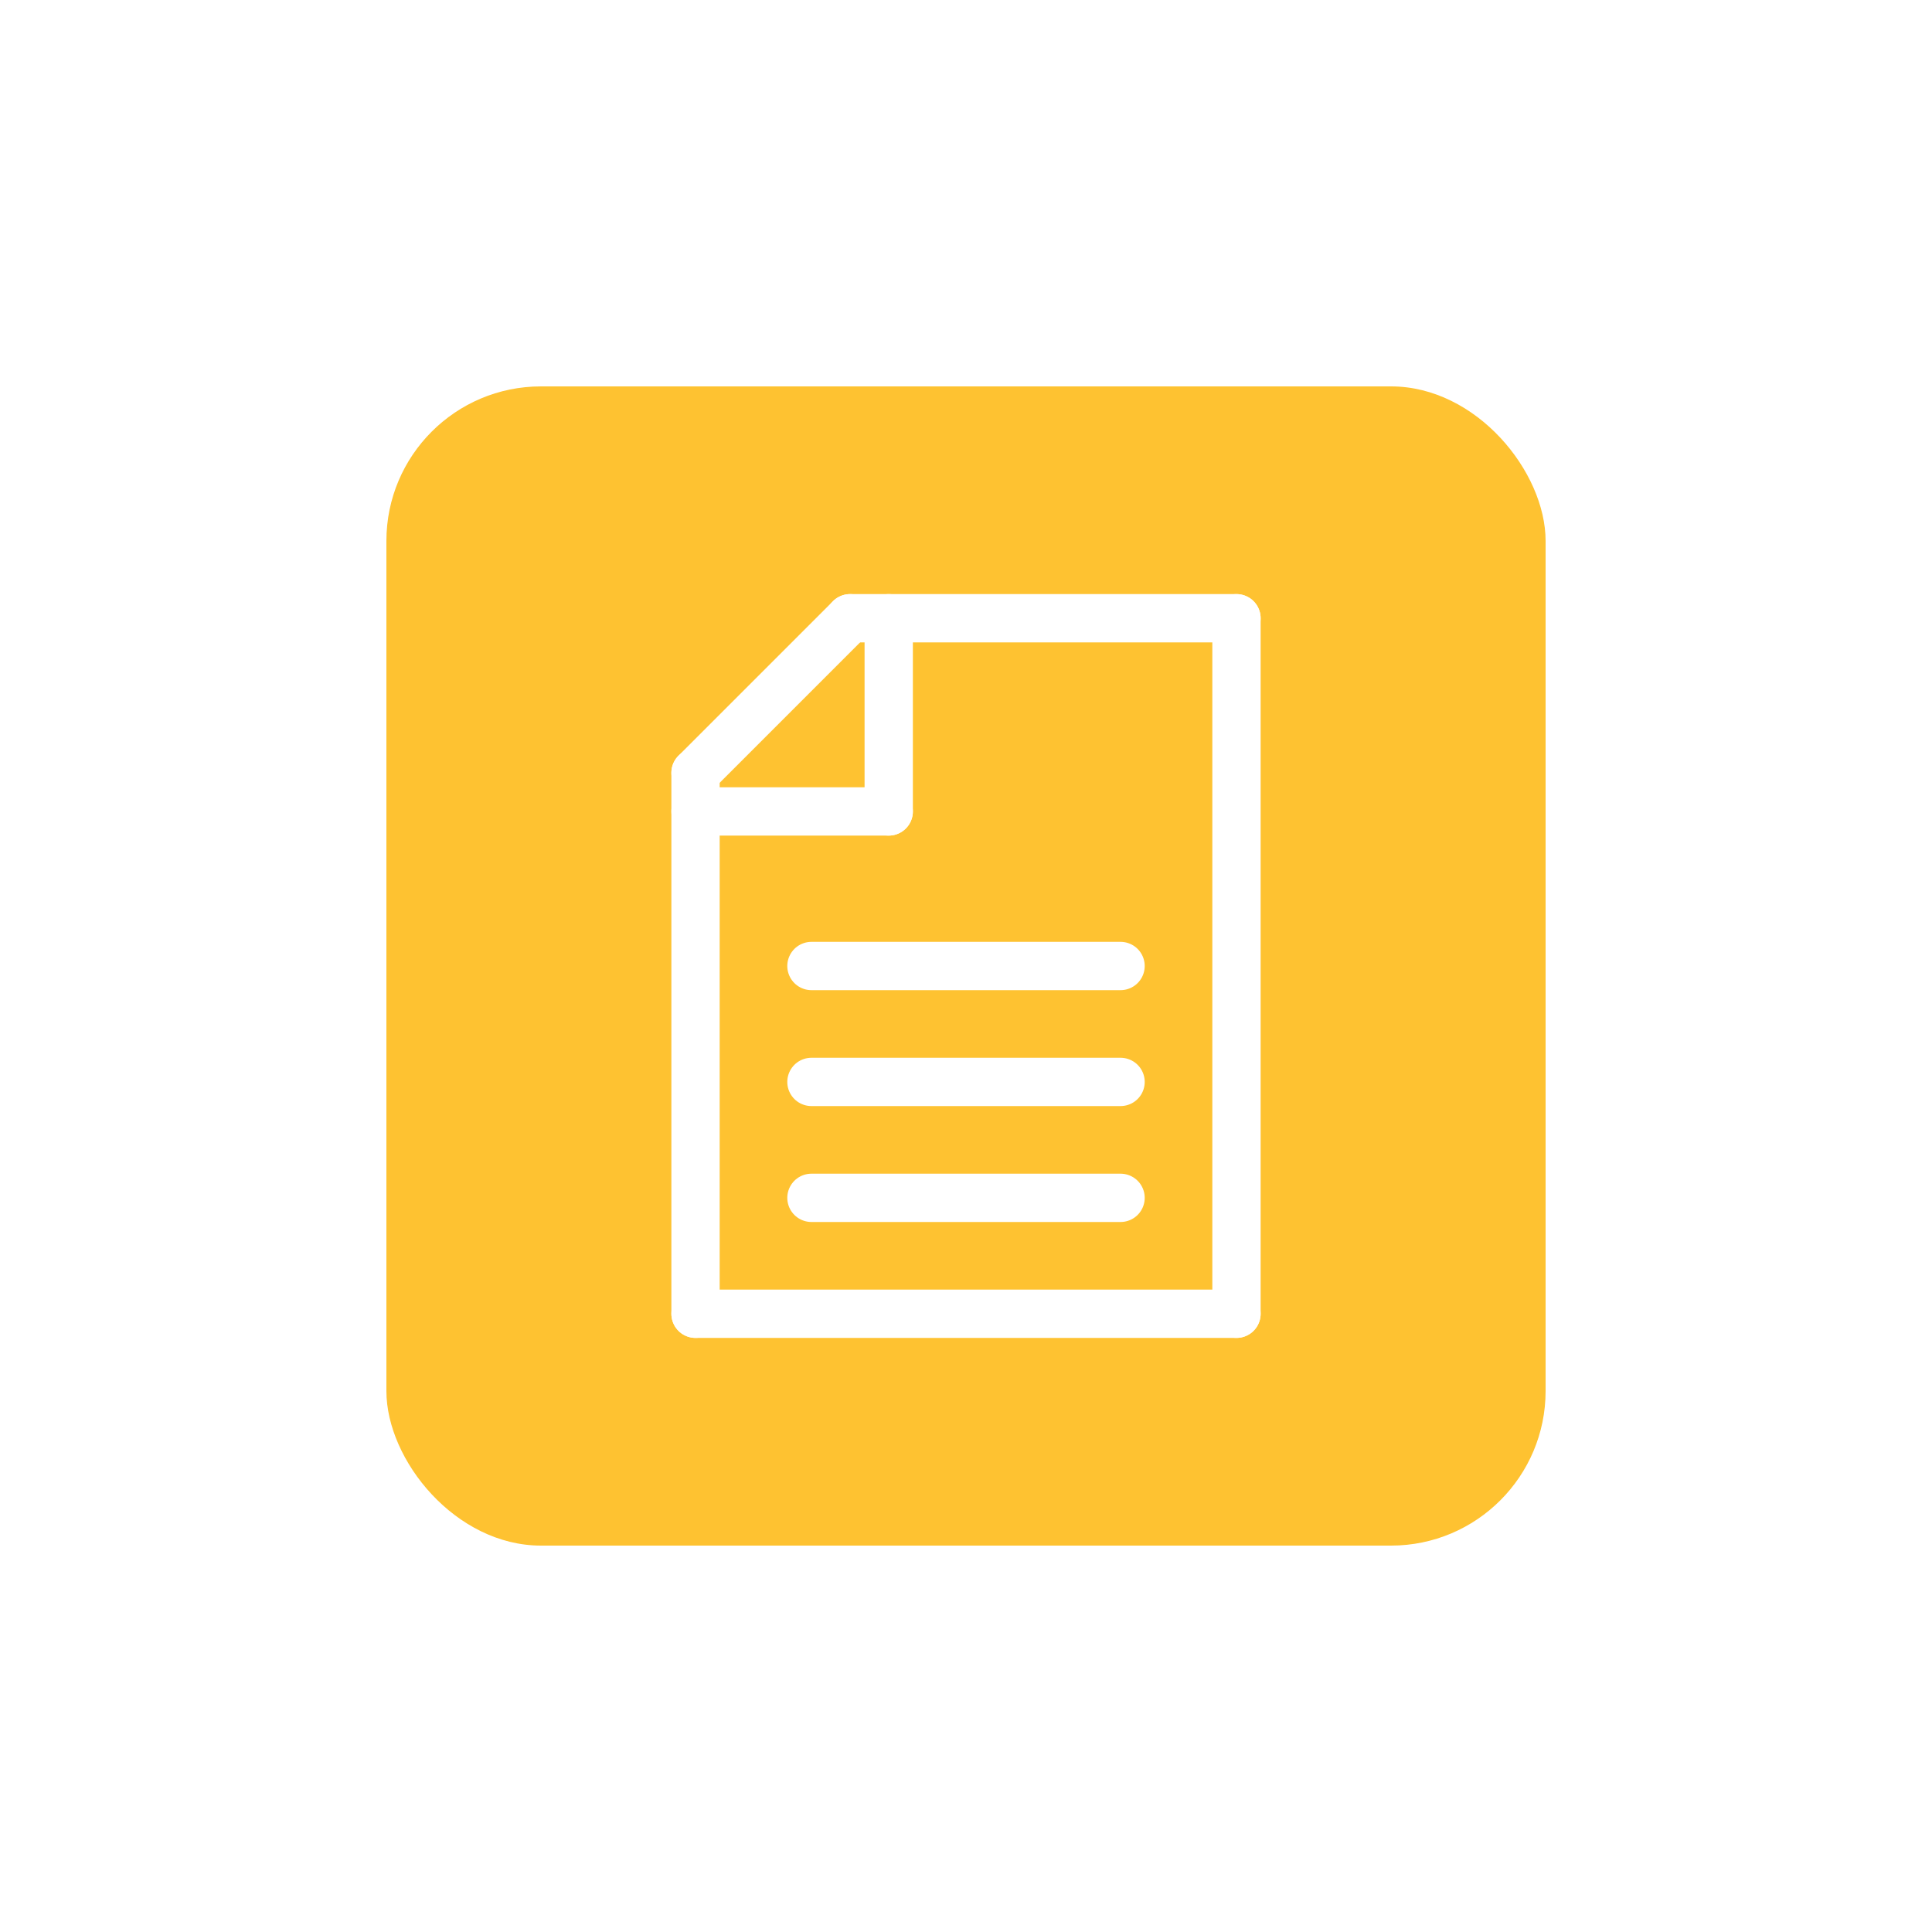 <svg width="100" height="100" viewBox="0 0 100 100" fill="none" xmlns="http://www.w3.org/2000/svg">
<g filter="url(#filter0_d_2534_2052)">
<rect x="18" y="18" width="60" height="60" rx="8" fill="#FEC231"/>
<path d="M40 54H56" stroke="white" stroke-width="2.5" stroke-linecap="round"/>
<path d="M40 48H56" stroke="white" stroke-width="2.5" stroke-linecap="round"/>
<path d="M40 60H56" stroke="white" stroke-width="2.5" stroke-linecap="round"/>
<path d="M42 30L62 30" stroke="white" stroke-width="2.5" stroke-linecap="round"/>
<path d="M34 66H62" stroke="white" stroke-width="2.5" stroke-linecap="round"/>
<path d="M34 66L34 38" stroke="white" stroke-width="2.5" stroke-linecap="round"/>
<path d="M62 66L62 30" stroke="white" stroke-width="2.5" stroke-linecap="round"/>
<path d="M34 38L42 30" stroke="white" stroke-width="2.5" stroke-linecap="round"/>
<path d="M44 40L44 30" stroke="white" stroke-width="2.5" stroke-linecap="round"/>
<path d="M44 40H34" stroke="white" stroke-width="2.5" stroke-linecap="round"/>
</g>
<defs>
<filter id="filter0_d_2534_2052" x="0" y="0" width="100" height="100" filterUnits="userSpaceOnUse" color-interpolation-filters="sRGB">
<feFlood flood-opacity="0" result="BackgroundImageFix"/>
<feColorMatrix in="SourceAlpha" type="matrix" values="0 0 0 0 0 0 0 0 0 0 0 0 0 0 0 0 0 0 127 0" result="hardAlpha"/>
<feOffset dx="2" dy="2"/>
<feGaussianBlur stdDeviation="10"/>
<feColorMatrix type="matrix" values="0 0 0 0 0.439 0 0 0 0 0.565 0 0 0 0 0.69 0 0 0 0.15 0"/>
<feBlend mode="normal" in2="BackgroundImageFix" result="effect1_dropShadow_2534_2052"/>
<feBlend mode="normal" in="SourceGraphic" in2="effect1_dropShadow_2534_2052" result="shape"/>
</filter>
</defs>
</svg>
